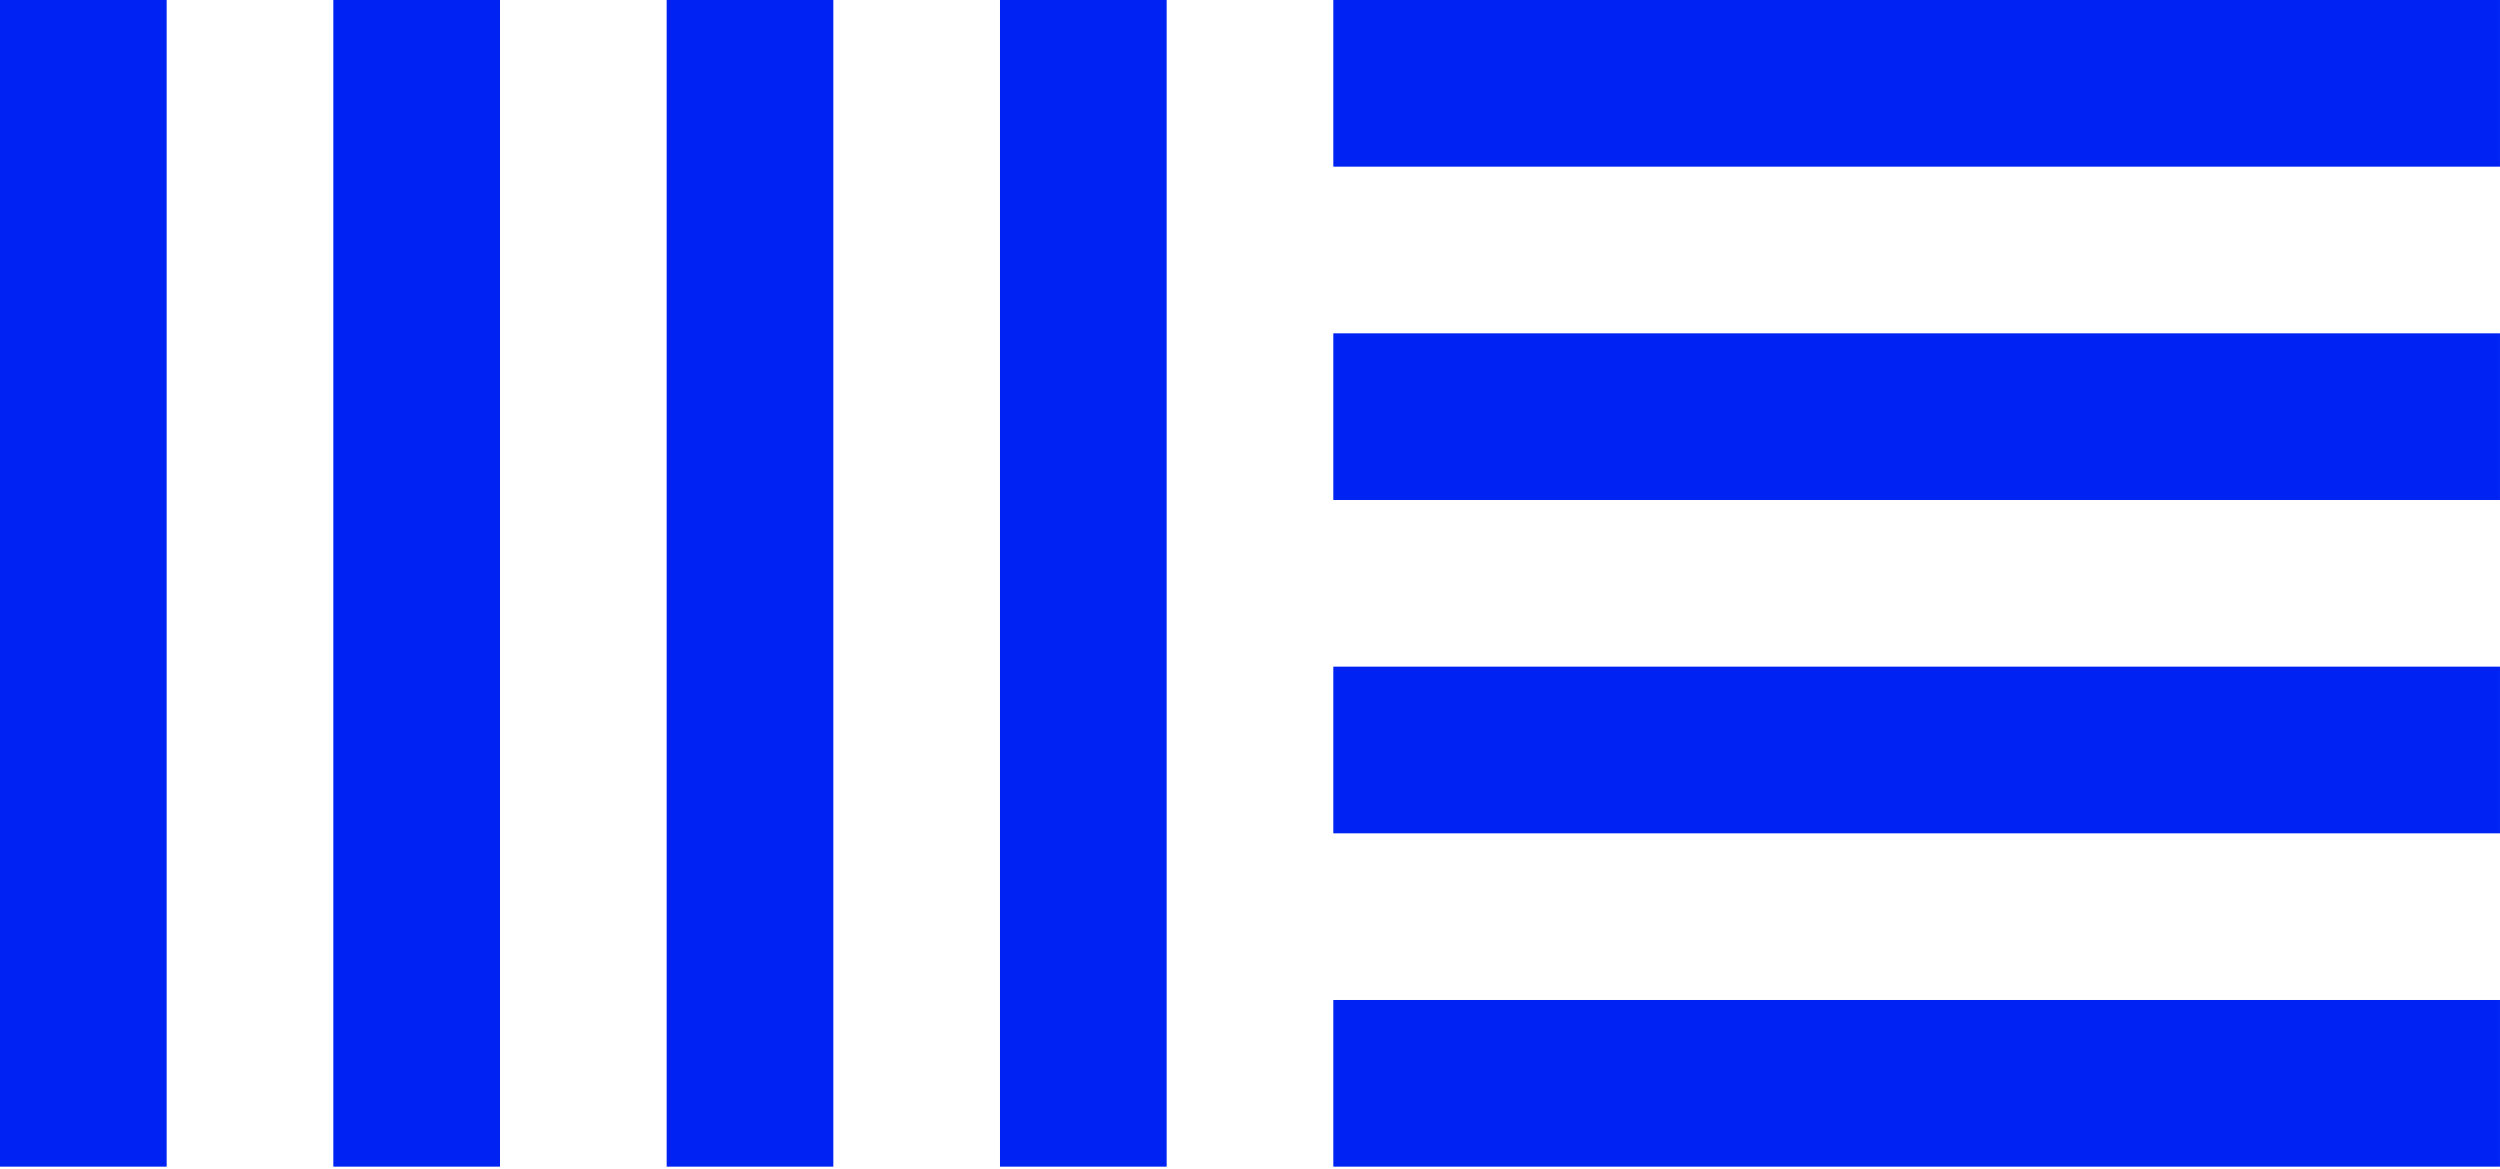 <?xml version="1.0" encoding="UTF-8" standalone="no"?>
<!DOCTYPE svg PUBLIC "-//W3C//DTD SVG 1.1//EN" "http://www.w3.org/Graphics/SVG/1.1/DTD/svg11.dtd">
<svg width="100%" height="100%" viewBox="0 0 800 374" version="1.1" xmlns="http://www.w3.org/2000/svg" xmlns:xlink="http://www.w3.org/1999/xlink" xml:space="preserve" xmlns:serif="http://www.serif.com/" style="fill-rule:evenodd;clip-rule:evenodd;stroke-linejoin:round;stroke-miterlimit:2;">
    <g transform="matrix(1,0,0,1,0,-213.333)">
        <g transform="matrix(33.333,0,0,33.333,0,0)">
            <path d="M0,6.4L0,17.6L1.6,17.6L1.6,6.4L0,6.4ZM3.2,6.4L3.2,17.6L4.8,17.6L4.8,6.4L3.2,6.4ZM6.4,6.4L6.4,17.6L8,17.6L8,6.4L6.4,6.4ZM9.6,6.4L9.6,17.6L11.2,17.6L11.2,6.4L9.6,6.4ZM12.8,6.4L12.8,8L24,8L24,6.4L12.8,6.4ZM12.8,9.6L12.8,11.2L24,11.2L24,9.6L12.8,9.6ZM12.8,12.8L12.8,14.4L24,14.4L24,12.8L12.8,12.8ZM12.8,16L12.8,17.6L24,17.6L24,16L12.8,16Z" style="fill:rgb(0,34,243);fill-rule:nonzero;"/>
        </g>
    </g>
</svg>
